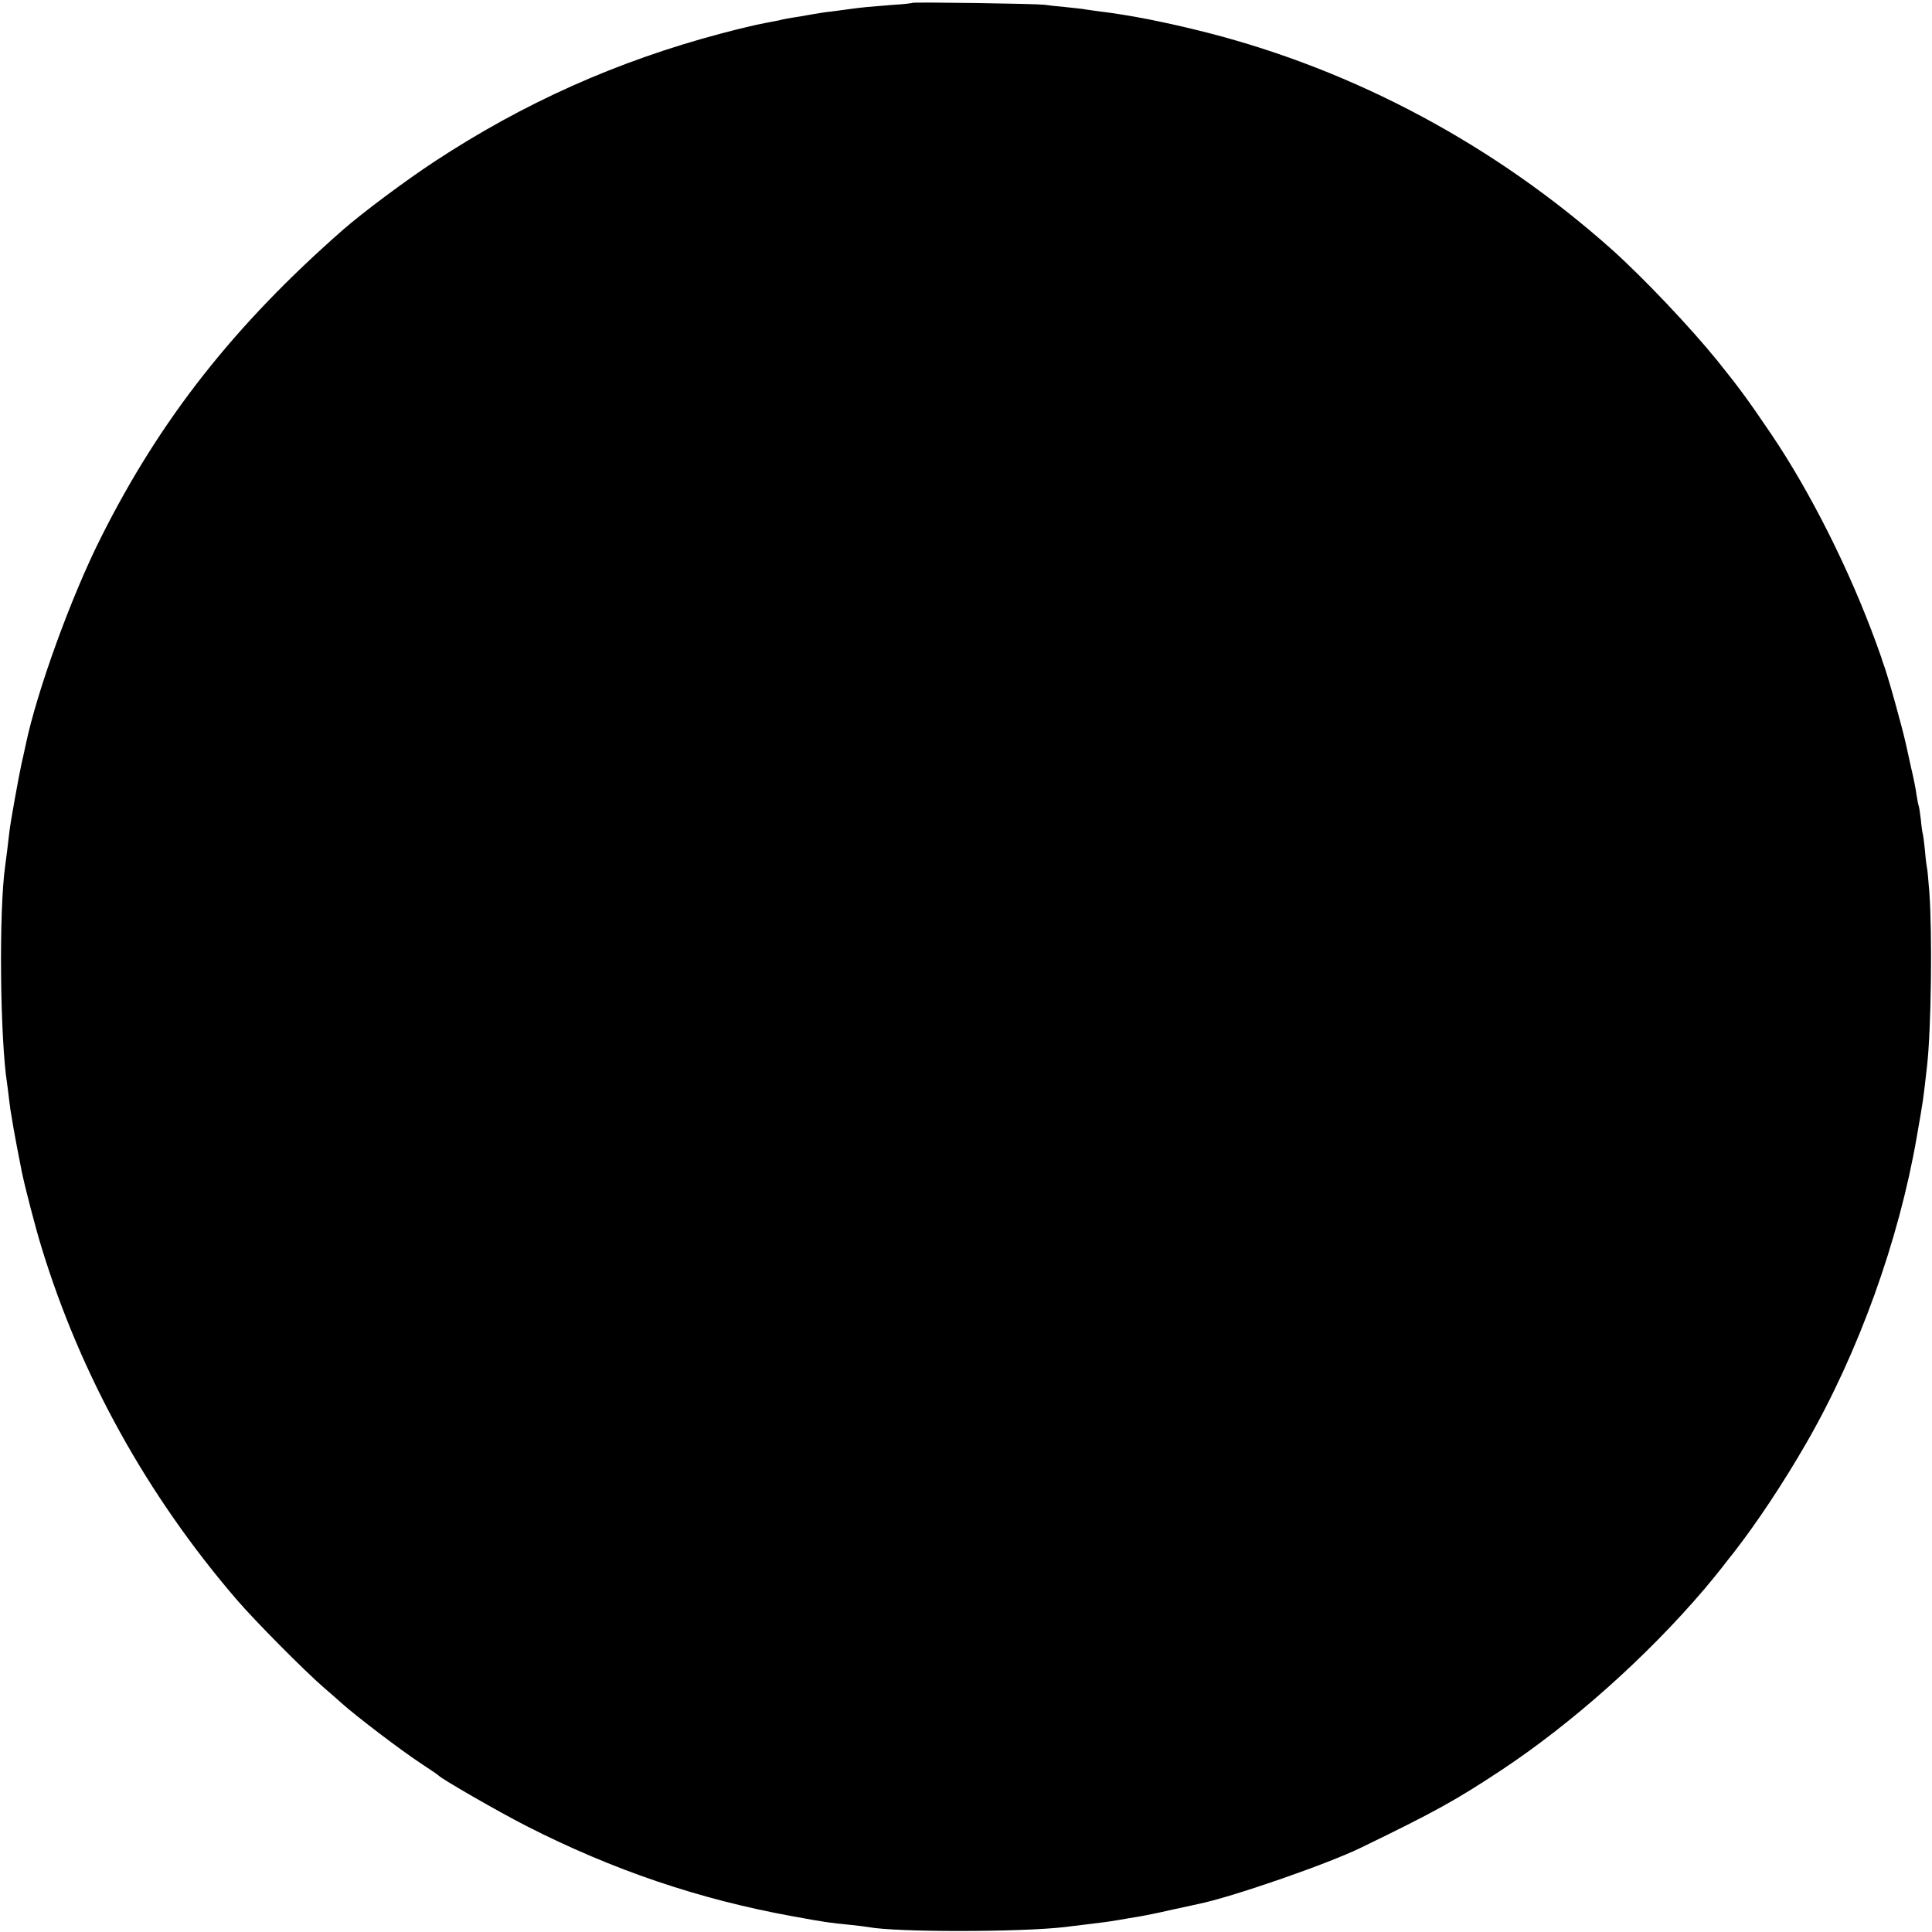 <?xml version="1.0" standalone="no"?>
<!DOCTYPE svg PUBLIC "-//W3C//DTD SVG 20010904//EN"
 "http://www.w3.org/TR/2001/REC-SVG-20010904/DTD/svg10.dtd">
<svg version="1.0" xmlns="http://www.w3.org/2000/svg"
 width="938pt" height="938pt" viewBox="0 0 938 938"
 preserveAspectRatio="xMidYMid meet">
<g transform="translate(0,938) scale(0.1,-0.1)"
fill="#000000" stroke="none">
<path d="M4429 9366 c-2 -2 -47 -7 -99 -10 -113 -9 -139 -11 -205 -20 -27 -4
-68 -9 -90 -12 -22 -2 -67 -9 -100 -15 -33 -6 -73 -13 -89 -15 -15 -2 -35 -6
-45 -8 -9 -3 -32 -8 -51 -11 -19 -3 -55 -11 -80 -16 -25 -6 -52 -12 -60 -14
-8 -2 -58 -14 -110 -28 -505 -134 -958 -337 -1390 -621 -143 -94 -349 -248
-444 -331 -528 -463 -888 -920 -1176 -1495 -144 -286 -310 -743 -365 -1005 -8
-37 -15 -70 -21 -95 -15 -70 -53 -281 -58 -325 -7 -64 -16 -132 -21 -170 -31
-218 -25 -840 10 -1060 2 -16 7 -52 10 -80 3 -27 8 -61 11 -75 2 -14 7 -41 10
-60 5 -30 24 -130 40 -210 14 -69 67 -274 95 -364 190 -623 512 -1205 947
-1711 92 -107 330 -347 426 -430 38 -33 74 -64 80 -70 73 -66 291 -232 396
-301 41 -27 77 -51 80 -55 16 -17 288 -174 425 -244 422 -215 838 -356 1295
-439 158 -29 182 -32 275 -41 39 -4 79 -9 90 -11 135 -26 742 -25 955 0 19 3
60 7 90 11 30 4 66 8 80 10 21 2 75 10 130 20 8 1 35 6 60 10 25 4 95 18 155
32 61 13 120 26 133 29 159 32 628 194 791 274 361 175 459 230 676 373 345
228 709 552 990 882 33 39 71 86 85 104 14 18 40 52 58 74 113 145 242 340
352 531 254 441 449 983 536 1486 34 195 30 170 50 345 20 176 26 637 11 845
-5 63 -10 117 -12 120 -1 3 -6 39 -9 79 -4 41 -9 77 -10 80 -2 4 -7 35 -10 70
-4 36 -9 67 -11 70 -2 4 -6 27 -10 51 -3 25 -15 86 -27 135 -11 50 -21 97 -23
105 -20 92 -92 349 -112 400 -3 8 -7 20 -8 25 -2 6 -13 37 -25 70 -130 357
-318 731 -507 1012 -117 173 -157 227 -262 358 -136 168 -362 406 -517 545
-567 505 -1243 867 -1961 1051 -201 51 -377 86 -528 104 -27 4 -61 8 -75 11
-14 2 -54 6 -90 10 -36 3 -81 8 -100 11 -41 5 -636 14 -641 9z"/>
</g>
</svg>
